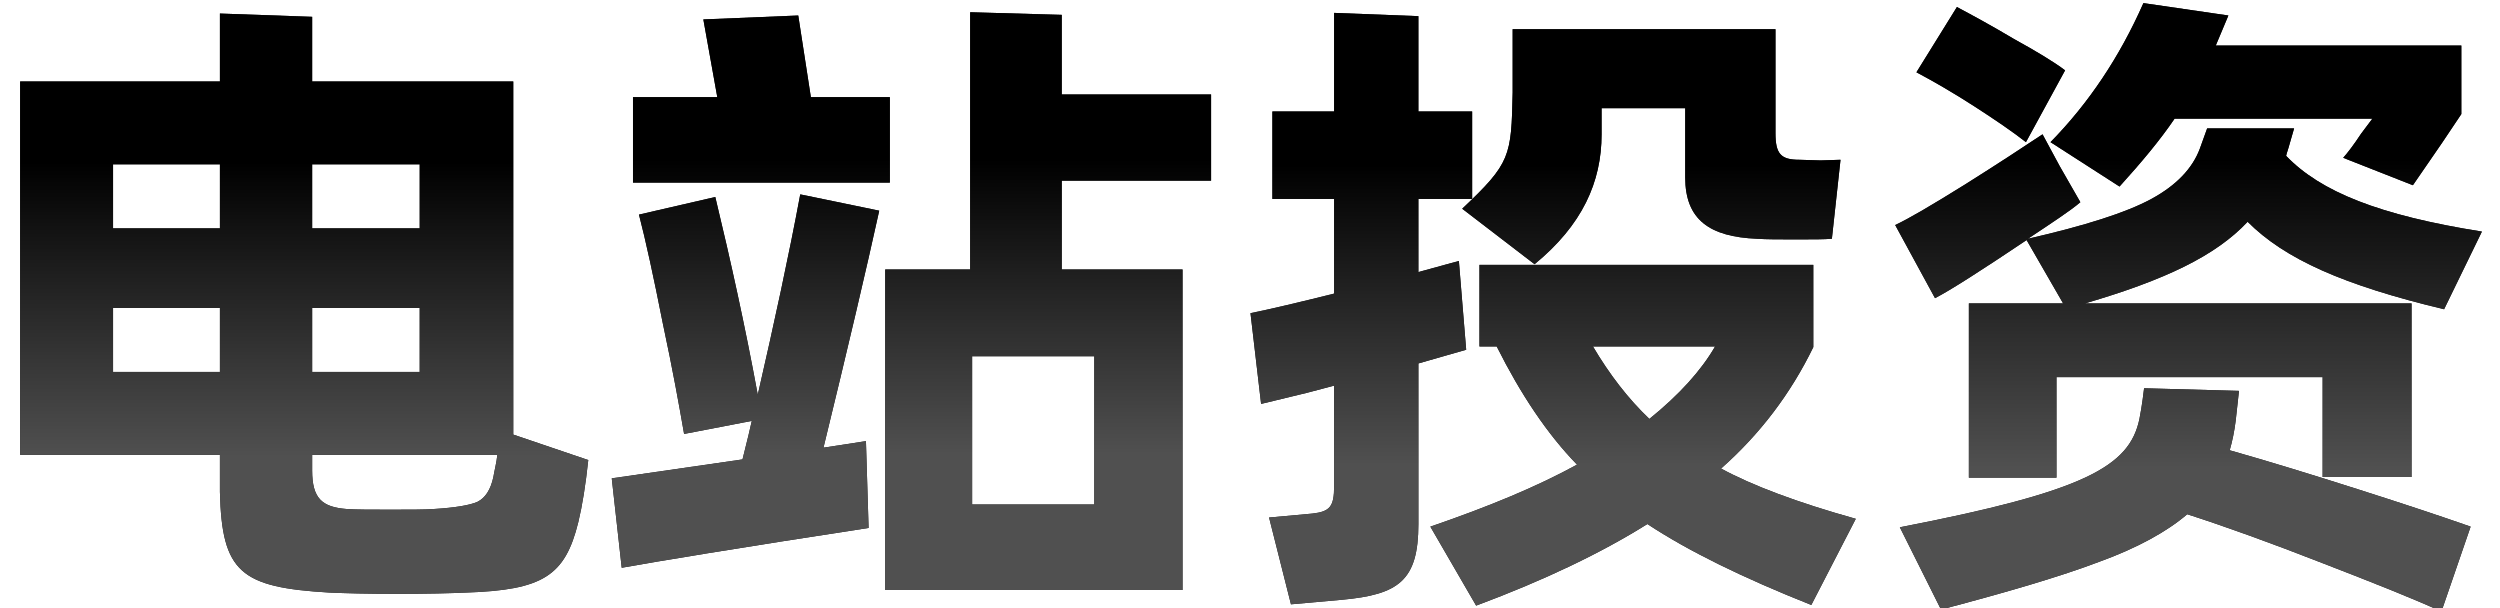 <?xml version="1.0" encoding="UTF-8"?>
<svg width="226px" height="55px" viewBox="0 0 226 55" version="1.1" xmlns="http://www.w3.org/2000/svg" xmlns:xlink="http://www.w3.org/1999/xlink">
    <title>电站投资</title>
    <defs>
        <linearGradient x1="50%" y1="25.546%" x2="50%" y2="76.413%" id="linearGradient-1">
            <stop stop-color="#000000" offset="0%"></stop>
            <stop stop-color="#505050" offset="100%"></stop>
        </linearGradient>
        <path d="M44.58,7.082 L26.4,7.082 L26.4,1.239 L18.06,0.944 L18.06,7.082 L0,7.082 L0,40.837 L18.06,40.837 L18.06,44.201 C18.24,51.459 19.92,52.817 27.96,53.289 C29.34,53.348 31.38,53.407 34.08,53.407 C36.84,53.407 38.94,53.348 40.32,53.289 C47.22,53.053 49.26,51.813 50.46,46.915 C50.82,45.44 51.12,43.552 51.36,41.309 L44.58,39.008 L44.58,7.082 Z M8.4,20.359 L8.4,14.576 L18.06,14.576 L18.06,20.359 L8.4,20.359 Z M26.4,20.359 L26.4,14.576 L36.12,14.576 L36.12,20.359 L26.4,20.359 Z M18.06,27.559 L18.06,33.342 L8.4,33.342 L8.4,27.559 L18.06,27.559 Z M26.4,33.342 L26.4,27.559 L36.12,27.559 L36.12,33.342 L26.4,33.342 Z M42.78,42.843 C42.54,43.965 42.06,44.732 41.34,45.086 C40.68,45.381 39.36,45.617 37.38,45.735 C36.54,45.794 35.22,45.794 33.48,45.794 C31.74,45.794 30.42,45.794 29.52,45.735 C27.3,45.558 26.4,44.791 26.4,42.253 L26.4,40.837 L43.14,40.837 C43.08,41.486 42.84,42.43 42.78,42.843 Z" id="path-2"></path>
        <linearGradient x1="50%" y1="25.546%" x2="50%" y2="76.413%" id="linearGradient-3">
            <stop stop-color="#000000" offset="0%"></stop>
            <stop stop-color="#505050" offset="100%"></stop>
        </linearGradient>
        <path d="M94.162,8.262 L94.162,1.062 L85.882,0.826 L85.882,24.077 L78.202,24.077 L78.202,53.053 L105.082,53.053 L105.082,24.077 L94.162,24.077 L94.162,16.052 L107.662,16.052 L107.662,8.262 L94.162,8.262 Z M70.342,1.121 L61.762,1.475 L63.022,8.498 L55.402,8.498 L55.402,16.229 L78.622,16.229 L78.622,8.498 L71.482,8.498 L70.342,1.121 Z M70.522,17.291 C69.502,22.779 68.182,28.857 66.682,35.408 C65.542,29.211 64.222,23.251 62.842,17.527 L55.942,19.12 C56.542,21.422 57.262,24.726 58.102,28.975 C59.002,33.165 59.602,36.529 60.022,38.948 L66.142,37.768 L65.842,39.067 L65.302,41.25 L53.482,42.961 L54.382,51.046 C57.322,50.515 64.762,49.276 76.702,47.446 L76.462,39.598 L72.622,40.188 C74.842,31.1 76.522,23.959 77.662,18.766 L70.522,17.291 Z M86.062,31.926 L97.102,31.926 L97.102,45.322 L86.062,45.322 L86.062,31.926 Z" id="path-4"></path>
        <linearGradient x1="50%" y1="25.546%" x2="50%" y2="76.413%" id="linearGradient-5">
            <stop stop-color="#000000" offset="0%"></stop>
            <stop stop-color="#505050" offset="100%"></stop>
        </linearGradient>
        <path d="M130.363,26.969 L130.063,23.31 L126.403,24.313 L126.403,17.704 L131.263,17.704 L131.263,9.796 L126.403,9.796 L126.403,1.18 L118.783,0.885 L118.783,9.796 L113.203,9.796 L113.203,17.704 L118.783,17.704 L118.783,26.261 C115.483,27.087 112.963,27.677 111.223,28.031 L112.183,36.234 L116.323,35.231 L118.783,34.582 L118.783,43.67 C118.783,45.499 118.423,45.971 116.803,46.148 L112.903,46.502 L114.883,54.351 L119.503,53.938 C124.603,53.466 126.403,52.226 126.403,47.092 L126.403,32.575 L130.723,31.336 L130.363,26.969 Z M136.903,23.605 C141.223,20.064 142.963,16.17 142.963,11.862 L142.963,9.501 L150.523,9.501 L150.523,15.756 C150.523,19.592 152.743,21.127 157.003,21.304 C157.843,21.363 159.043,21.363 160.543,21.363 C162.043,21.363 163.123,21.363 163.783,21.304 L164.563,14.163 L162.763,14.222 L160.843,14.163 C159.163,14.163 158.683,13.632 158.683,11.744 L158.683,2.361 L134.923,2.361 L134.923,8.085 C134.803,13.868 134.743,14.458 130.363,18.589 L136.903,23.605 Z M165.943,46.62 C160.663,45.145 156.583,43.611 153.763,42.076 C157.303,38.948 160.063,35.29 162.103,31.1 L162.103,23.664 L131.923,23.664 L131.923,31.041 L133.483,31.041 C135.643,35.349 138.043,38.948 140.743,41.722 C137.203,43.67 132.823,45.499 127.483,47.328 L131.623,54.469 C137.803,52.167 142.963,49.689 147.103,47.092 C150.763,49.512 155.683,51.931 161.923,54.41 L165.943,46.62 Z M153.223,31.041 C151.963,33.224 149.983,35.408 147.283,37.591 C145.363,35.762 143.683,33.578 142.183,31.041 L153.223,31.041 Z" id="path-6"></path>
        <linearGradient x1="50%" y1="25.546%" x2="50%" y2="76.413%" id="linearGradient-7">
            <stop stop-color="#000000" offset="0%"></stop>
            <stop stop-color="#505050" offset="100%"></stop>
        </linearGradient>
        <path d="M189.785,16.583 C191.765,14.399 193.445,12.393 194.765,10.445 L212.645,10.445 L211.625,11.803 C210.965,12.806 210.425,13.514 210.005,13.986 L216.305,16.465 L218.945,12.629 L220.685,10.032 L220.685,3.836 L198.485,3.836 L199.625,1.121 L191.945,0 C189.785,4.898 186.965,9.088 183.545,12.57 L189.785,16.583 Z M184.865,6.078 C183.845,5.311 182.285,4.367 180.245,3.246 C178.265,2.065 176.525,1.121 175.085,0.354 L171.425,6.255 C172.985,7.082 174.725,8.085 176.645,9.324 C178.565,10.563 180.125,11.626 181.325,12.57 L184.865,6.078 Z M184.685,27.146 L176.165,27.146 L176.165,42.902 L184.085,42.902 L184.085,33.814 L208.145,33.814 L208.145,42.843 L216.185,42.843 L216.185,27.146 L186.665,27.146 C193.925,25.021 198.485,22.838 201.365,19.769 C204.725,23.133 210.005,25.494 219.125,27.677 L222.545,20.655 C213.245,19.179 207.965,17.055 204.845,13.809 L204.905,13.573 C205.145,12.865 205.325,12.098 205.565,11.33 L197.705,11.33 L197.045,13.16 C196.385,14.93 194.945,16.465 192.665,17.704 C190.385,18.943 186.665,20.123 181.505,21.304 C183.725,19.828 185.345,18.766 186.245,17.999 L184.385,14.753 L182.825,11.862 C181.145,12.983 178.805,14.517 175.805,16.406 C172.865,18.235 170.765,19.474 169.505,20.064 L173.105,26.674 C174.485,25.966 177.245,24.195 181.385,21.422 L184.685,27.146 Z M199.745,40.424 C199.985,39.598 200.165,38.712 200.285,37.768 L200.585,35.054 L192.005,34.818 C191.825,36.352 191.645,37.296 191.585,37.591 C190.685,41.899 186.665,44.142 169.925,47.387 L173.645,54.823 C179.705,53.23 184.505,51.813 187.925,50.515 C191.345,49.276 194.045,47.8 195.905,46.207 C199.385,47.328 203.465,48.804 208.145,50.633 C212.885,52.462 216.425,53.879 218.885,55 L221.525,47.328 C219.005,46.443 215.645,45.322 211.385,43.965 C207.125,42.607 203.285,41.427 199.745,40.424 Z" id="path-8"></path>
    </defs>
    <g id="电站投资" stroke="none" stroke-width="1" fill="none" fill-rule="evenodd">
        <g transform="translate(1.82, 0.28)" fill-rule="nonzero" id="形状">
            <g>
                <use fill="#202020" xlink:href="#path-2"></use>
                <use fill="url(#linearGradient-1)" xlink:href="#path-2"></use>
            </g>
            <g>
                <use fill="#202020" xlink:href="#path-4"></use>
                <use fill="url(#linearGradient-3)" xlink:href="#path-4"></use>
            </g>
            <g>
                <use fill="#202020" xlink:href="#path-6"></use>
                <use fill="url(#linearGradient-5)" xlink:href="#path-6"></use>
            </g>
            <g>
                <use fill="#202020" xlink:href="#path-8"></use>
                <use fill="url(#linearGradient-7)" xlink:href="#path-8"></use>
            </g>
        </g>
    </g>
</svg>